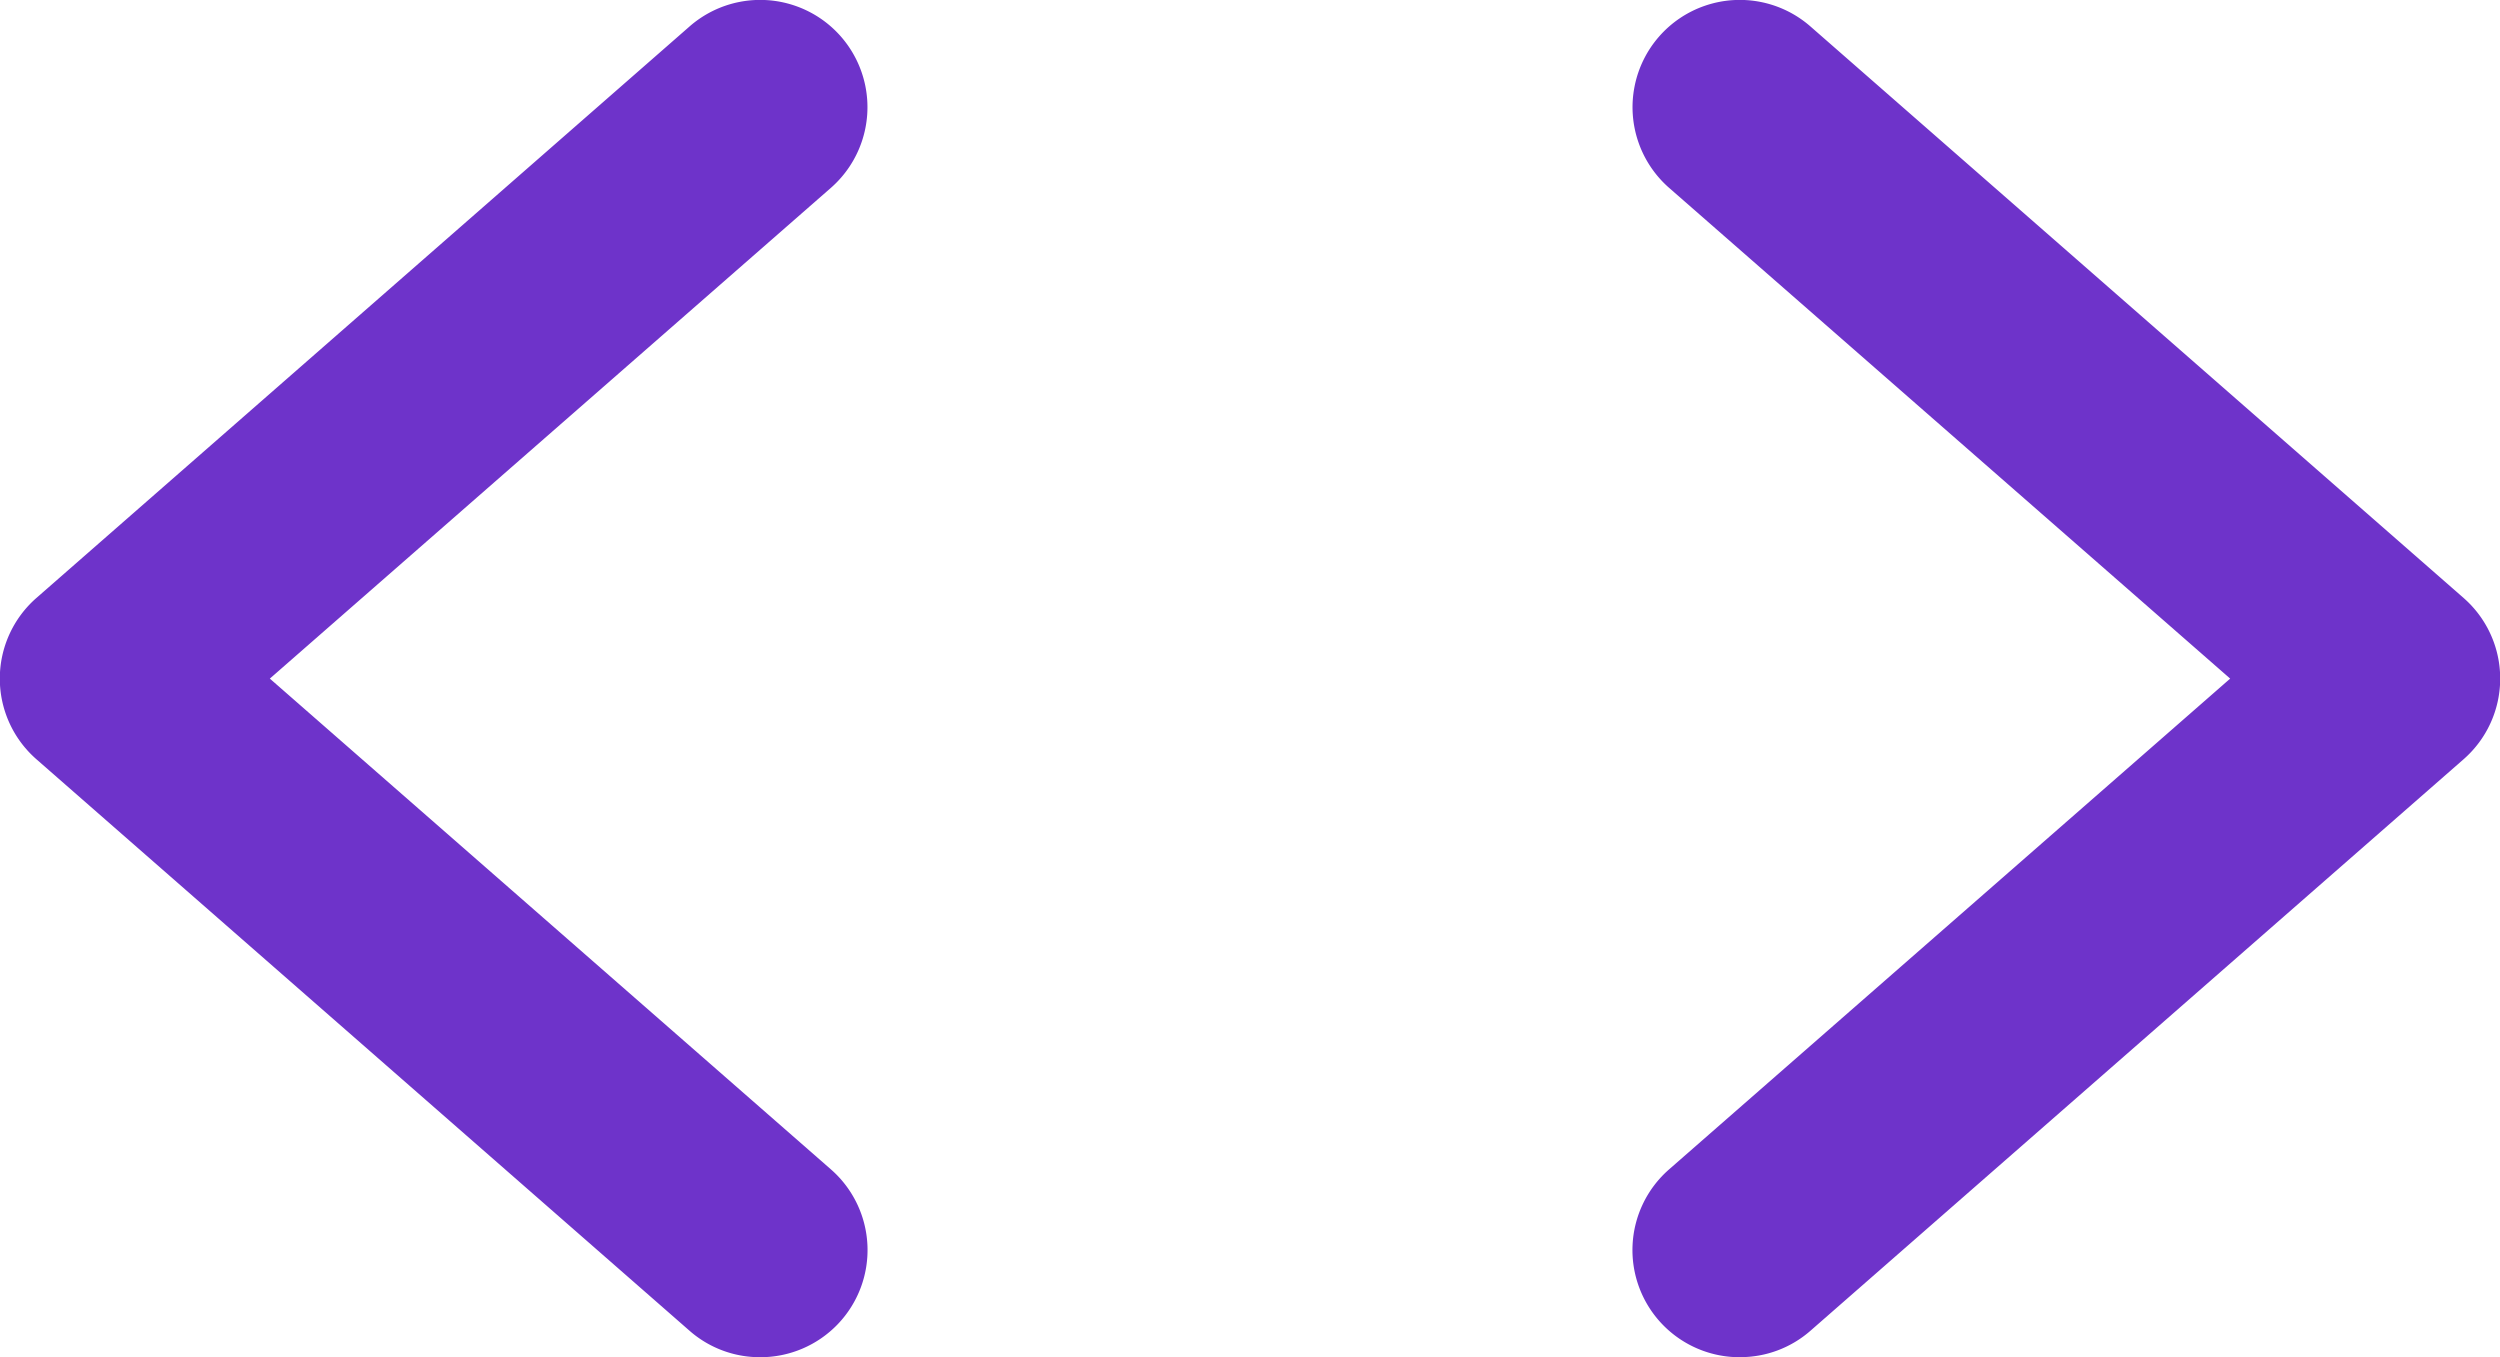 <svg xmlns="http://www.w3.org/2000/svg" width="45.936" height="24.937" viewBox="0 0 45.936 24.937">
  <g id="code" transform="translate(-1.032 -11.531)">
    <path id="Path_149" data-name="Path 149" d="M15,36.469a1.96,1.96,0,0,1-1.3-.488l-12-10.5a1.969,1.969,0,0,1,0-2.962l12-10.5A1.969,1.969,0,1,1,16.3,14.982L5.99,24,16.3,33.018A1.969,1.969,0,0,1,15,36.469Z" fill="#6e33ca"/>
    <path id="Path_150" data-name="Path 150" d="M33,36.469a1.969,1.969,0,0,1-1.3-3.451L42.01,24,31.7,14.982A1.969,1.969,0,0,1,34.3,12.019l12,10.5a1.969,1.969,0,0,1,0,2.962l-12,10.5a1.958,1.958,0,0,1-1.3.487Z" fill="#6e33ca"/>
  </g>
</svg>
